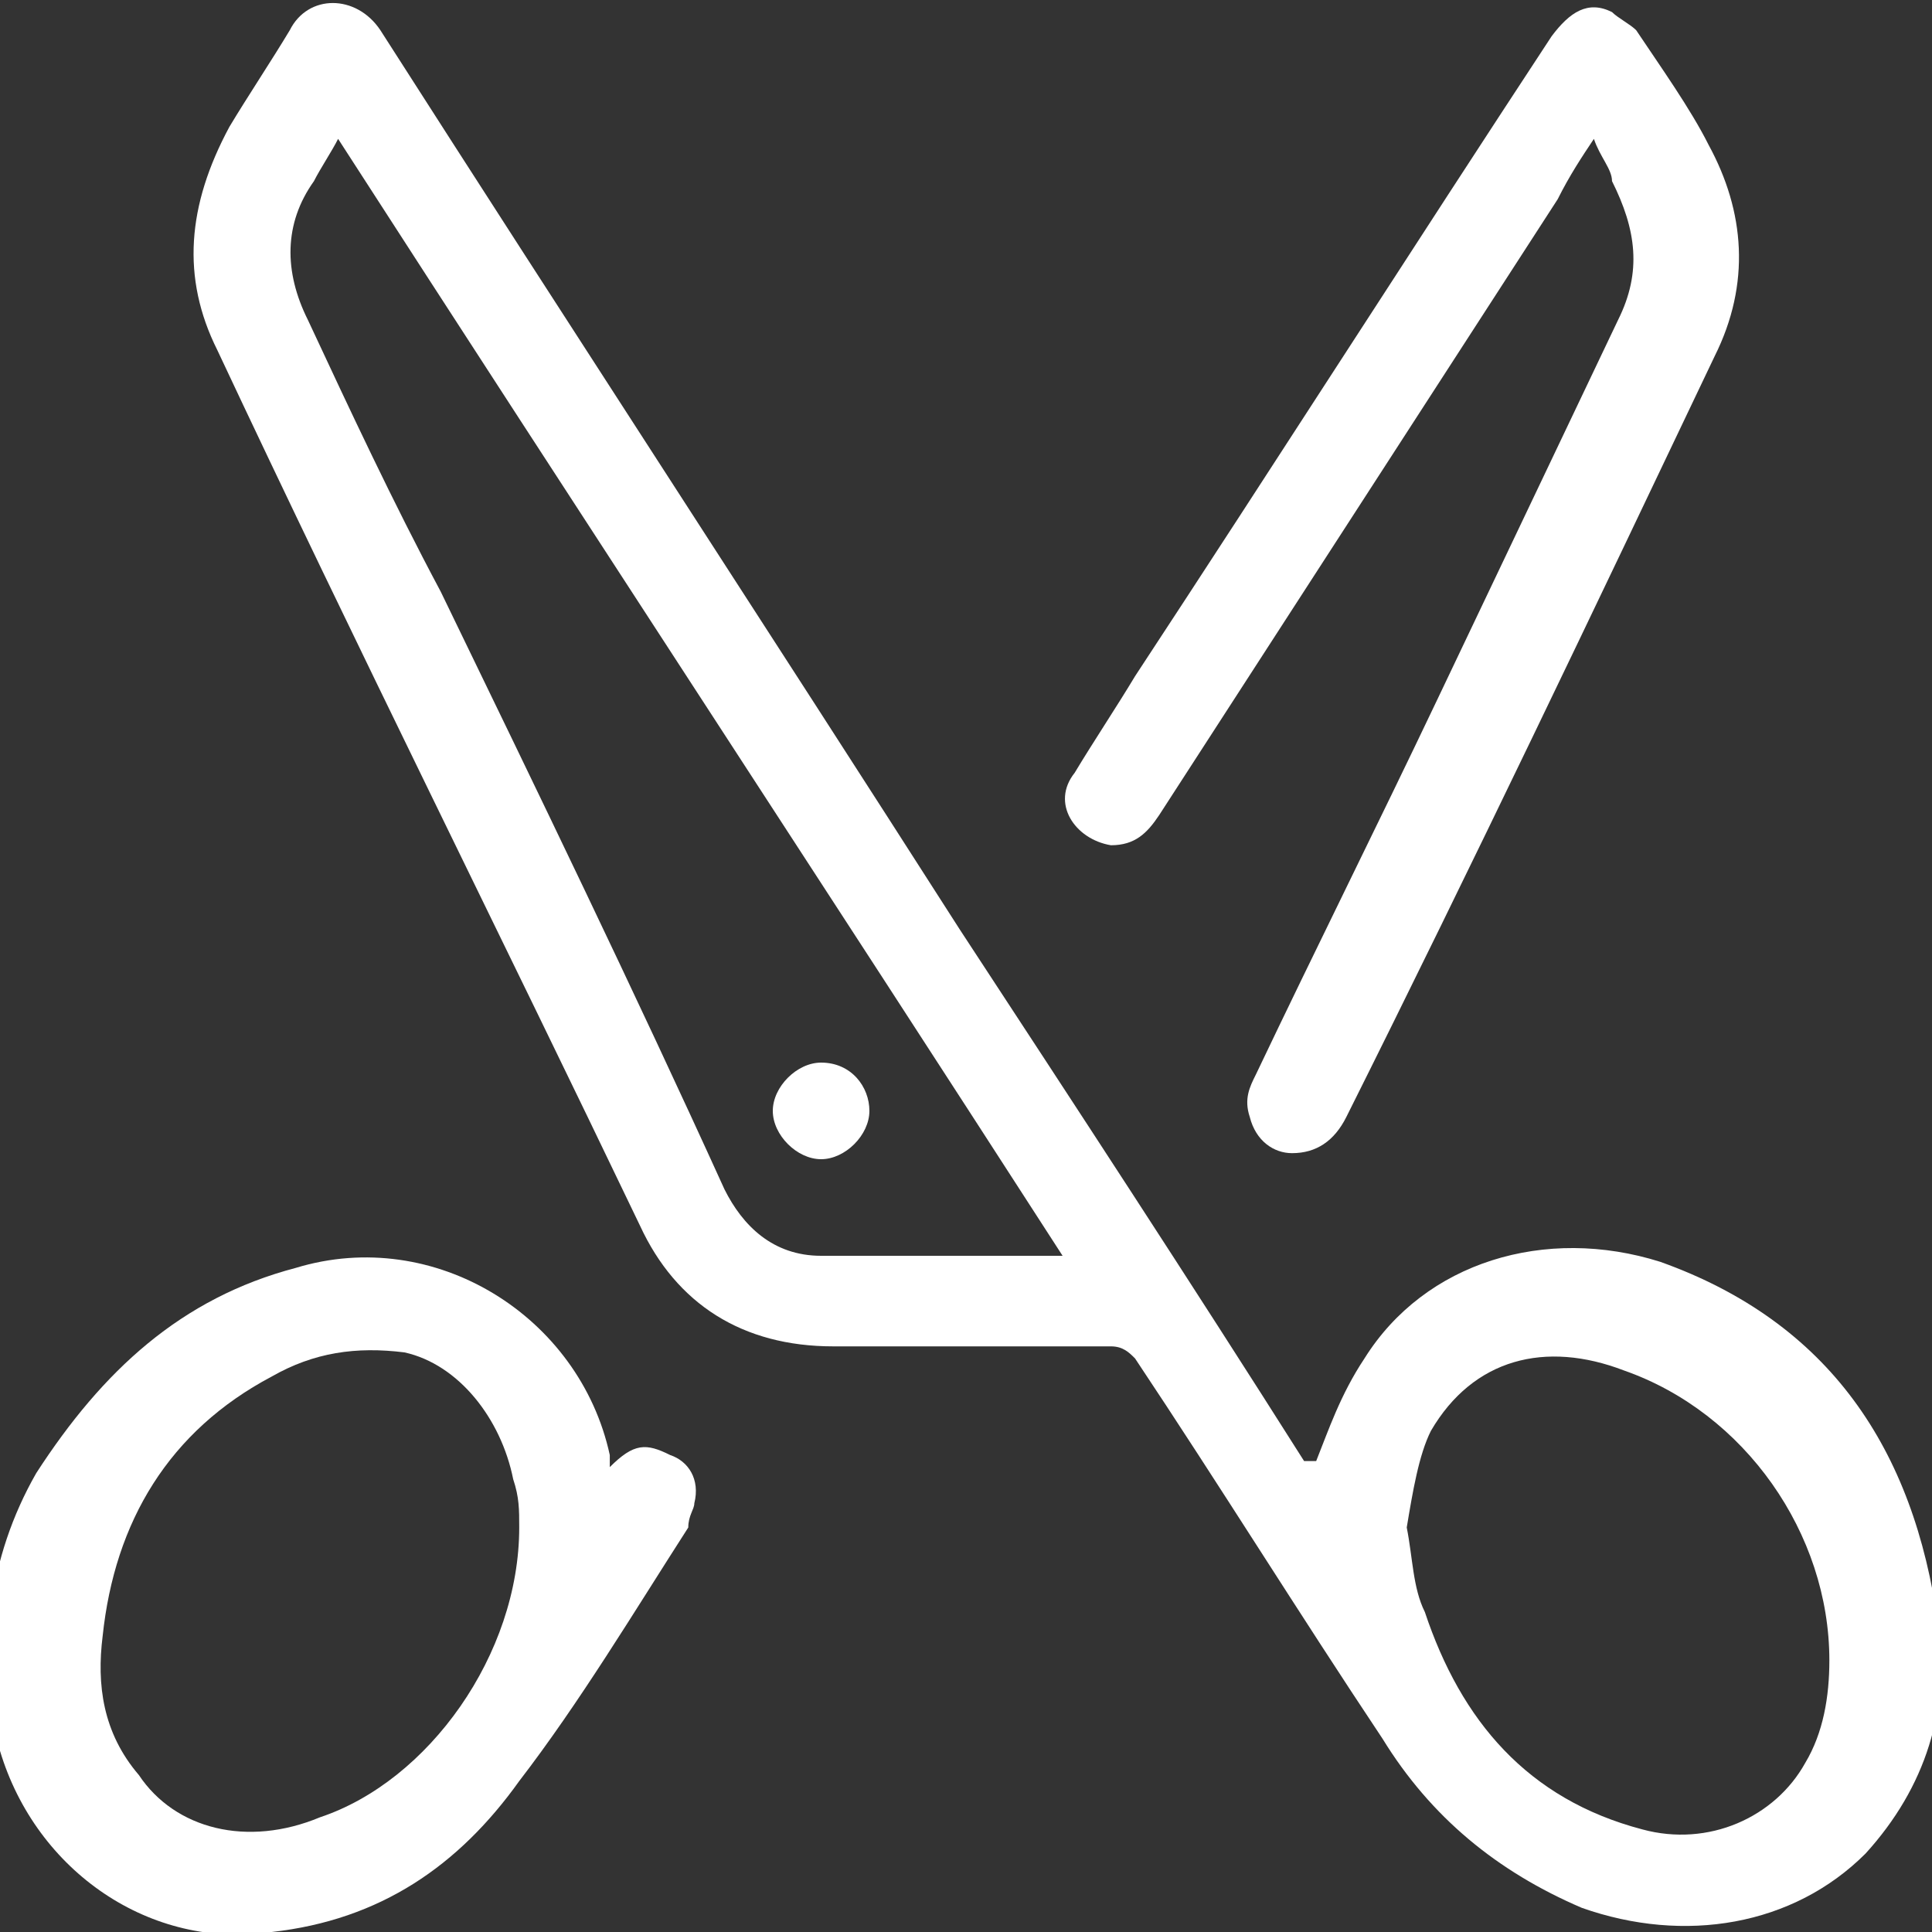 <svg xml:space="preserve" style="enable-background:new 0 0 32 32;" viewBox="0 0 32 32" y="0px" x="0px" xmlns:xlink="http://www.w3.org/1999/xlink" xmlns="http://www.w3.org/2000/svg" id="Layer_2_00000124145032761128915510000004962545237043150007_" version="1.1">
<rect x="0" y="0" width="32" height="32" fill="#333333" stroke="none"/>
<style type="text/css">
	.st0{fill:#FFFFFF;}
</style>
<g id="Layer_1-2">
	<g>
		<path d="M21.8,24.2c0.2-0.5,0.4-1.1,0.8-1.7c1-1.6,3-2.2,4.9-1.6c2.8,1,4.2,3.1,4.6,6c0.2,1.4-0.2,2.7-1.2,3.8    c-1.2,1.2-3,1.5-4.7,0.9c-1.4-0.6-2.5-1.5-3.3-2.8c-1.4-2.1-2.7-4.2-4.1-6.3c-0.1-0.1-0.2-0.2-0.4-0.2c-1.5,0-3.1,0-4.6,0    c-1.5,0-2.6-0.7-3.2-2c-2.3-4.8-4.7-9.6-7-14.5C3,4.6,3.1,3.4,3.8,2.1c0.3-0.5,0.7-1.1,1-1.6c0.3-0.6,1.1-0.6,1.5,0    c3.2,5,6.4,9.9,9.6,14.9c1.9,2.9,3.8,5.8,5.7,8.8C21.7,24.2,21.8,24.2,21.8,24.2L21.8,24.2z M17.6,20.8c-4-6.2-8-12.3-12-18.5    C5.5,2.5,5.3,2.8,5.2,3C4.7,3.7,4.7,4.5,5.1,5.3c0.7,1.5,1.4,3,2.2,4.5c1.6,3.3,3.2,6.6,4.7,9.9c0.3,0.6,0.8,1.1,1.6,1.1    C14.9,20.8,16.2,20.8,17.6,20.8L17.6,20.8z M23.3,25.3c0.1,0.5,0.1,1,0.3,1.4c0.6,1.8,1.7,3.1,3.6,3.6c1.1,0.3,2.2-0.2,2.7-1.1    c0.3-0.5,0.4-1.1,0.4-1.7c0-2.1-1.4-4.1-3.4-4.8c-1.3-0.5-2.5-0.2-3.2,1C23.5,24.1,23.4,24.7,23.3,25.3z" class="st0"></path>
		<path d="M26.4,2.3c-0.2,0.3-0.4,0.6-0.6,1c-2.2,3.4-4.4,6.8-6.6,10.2c-0.2,0.3-0.4,0.5-0.8,0.5    c-0.6-0.1-1-0.7-0.6-1.2c0.3-0.5,0.7-1.1,1-1.6c2.3-3.5,4.6-7.1,6.9-10.6c0.3-0.4,0.6-0.6,1-0.4c0.1,0.1,0.3,0.2,0.4,0.3    c0.4,0.6,0.9,1.3,1.2,1.9c0.6,1.1,0.7,2.3,0.1,3.5c-2,4.2-4,8.4-6.1,12.6c-0.2,0.4-0.5,0.6-0.9,0.6c-0.3,0-0.6-0.2-0.7-0.6    c-0.1-0.3,0-0.5,0.1-0.7c1-2.1,2-4.1,3-6.2c1-2.1,2-4.2,3-6.3c0.4-0.8,0.3-1.5-0.1-2.3C26.7,2.8,26.5,2.6,26.4,2.3L26.4,2.3z" class="st0"></path>
		<path d="M10.1,24.3c0.4-0.4,0.6-0.4,1-0.2c0.3,0.1,0.5,0.4,0.4,0.8c0,0.1-0.1,0.2-0.1,0.4c-0.9,1.4-1.8,2.9-2.8,4.2    c-1,1.4-2.3,2.3-4.1,2.5c-2,0.3-3.9-1-4.5-3c-0.4-1.6-0.2-3.2,0.6-4.6C1.7,22.7,3,21.5,4.9,21c2.3-0.7,4.7,0.8,5.2,3.1    C10.1,24.2,10.1,24.2,10.1,24.3L10.1,24.3z M8.6,25.3c0-0.3,0-0.5-0.1-0.8c-0.2-1-0.9-1.9-1.8-2.1c-0.8-0.1-1.5,0-2.2,0.4    c-1.7,0.9-2.6,2.4-2.8,4.3c-0.1,0.8,0,1.6,0.6,2.3c0.6,0.9,1.8,1.2,3,0.7C7.1,29.5,8.6,27.4,8.6,25.3L8.6,25.3z" class="st0"></path>
		<path d="M14.4,18.4c0,0.4-0.4,0.8-0.8,0.8c-0.4,0-0.8-0.4-0.8-0.8c0-0.4,0.4-0.8,0.8-0.8C14.1,17.6,14.4,18,14.4,18.4    z" class="st0"></path>
	</g>
</g>
</svg>
